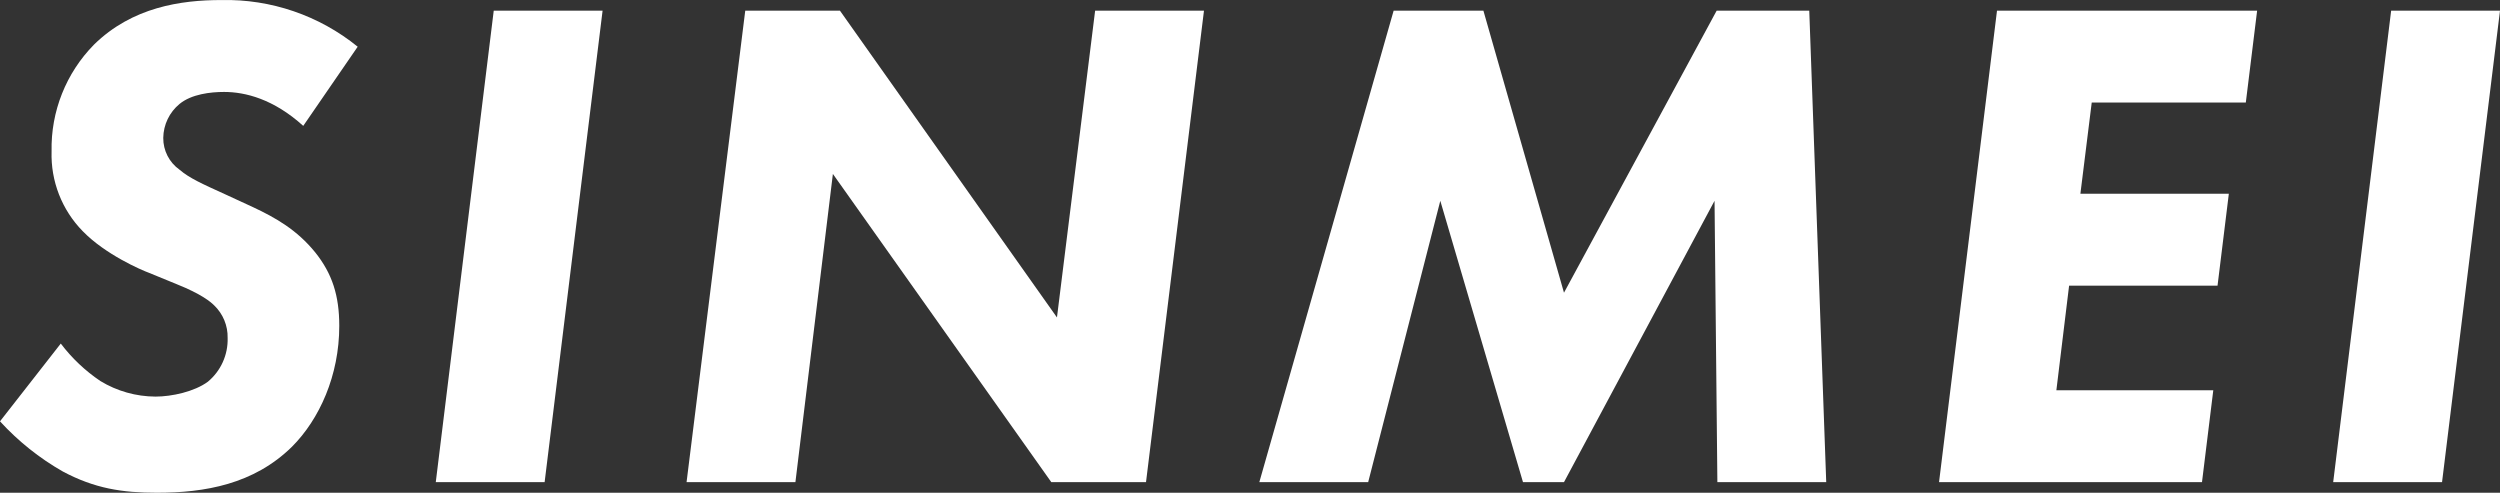 <?xml version="1.0" encoding="utf-8"?>
<!-- Generator: Adobe Illustrator 28.1.0, SVG Export Plug-In . SVG Version: 6.00 Build 0)  -->
<svg version="1.1" id="レイヤー_1" xmlns="http://www.w3.org/2000/svg" xmlns:xlink="http://www.w3.org/1999/xlink" x="0px"
	 y="0px" viewBox="0 0 2000 394.2" style="enable-background:new 0 0 2000 394.2;" xml:space="preserve">
<rect x="0" y="0" width="2000" height="394.2" fill="#333333" stroke="none"/>
<style type="text/css">
	.st0{fill:#FFFFFF;}
</style>
<g>
	<path class="st0" d="M143.62,83.17c9.63-7.92,24.9-9.61,35.64-9.61c16.97,0,39.58,5.65,63.34,27.14l43.55-63.33
		c-30.8-25-69.48-38.23-109.13-37.33c-32.25,0-71.26,5.66-101.8,35.64C52.84,58.4,40.6,89.19,41.27,121.06
		c-0.76,23.81,8.24,46.89,24.92,63.89c18.1,18.67,46.94,31.1,53.16,33.37l22.05,9.04c19.79,7.92,27.14,14.14,29.97,16.97
		c7.06,6.78,10.96,16.22,10.74,26.01c0.4,13.5-5.44,26.44-15.84,35.06c-10.74,7.92-28.84,11.88-41.85,11.88
		c-15.56-0.07-30.81-4.37-44.11-12.45c-12.14-8.18-22.84-18.31-31.68-29.98L0,337.07c14.58,15.93,31.55,29.48,50.31,40.16
		c25.45,13.57,47.49,16.97,75.21,16.97c38.45,0,77.48-6.79,108.01-36.76c22.05-22.05,37.89-57.1,37.89-96.7
		c0-24.32-5.66-41.85-19.23-58.82c-14.7-18.09-31.66-27.7-49.76-36.19l-22.06-10.18c-18.66-8.48-28.84-13.01-36.76-19.8
		c-8.24-5.84-13.1-15.35-13-25.45C130.75,99.8,135.5,89.87,143.62,83.17z"/>
	<polygon class="st0" points="348.62,385.72 435.7,385.72 482.07,8.53 394.99,8.53 	"/>
	<polygon class="st0" points="845.57,253.95 671.96,8.53 596.2,8.53 549.25,385.72 636.33,385.72 666.31,139.15 841.04,385.72 
		916.81,385.72 963.18,8.53 876.1,8.53 	"/>
	<polygon class="st0" points="1373.33,8.53 1251.19,234.16 1186.72,8.53 1114.91,8.53 1007.46,385.72 1094.54,385.72 
		1152.24,160.64 1218.39,385.72 1251.19,385.72 1371.63,160.65 1373.9,385.72 1460.98,385.72 1447.41,8.53 	"/>
	<polygon class="st0" points="1551.23,385.72 1761.59,385.72 1770.63,312.19 1645.1,312.19 1655.28,228.51 1774.03,228.51 
		1783.07,154.98 1664.32,154.98 1673.38,82.04 1796.65,82.04 1805.7,8.53 1597.6,8.53 	"/>
	<polygon class="st0" points="1912.92,8.53 1866.55,385.72 1953.63,385.72 2000,8.53 	"/>
</g>
</svg>
